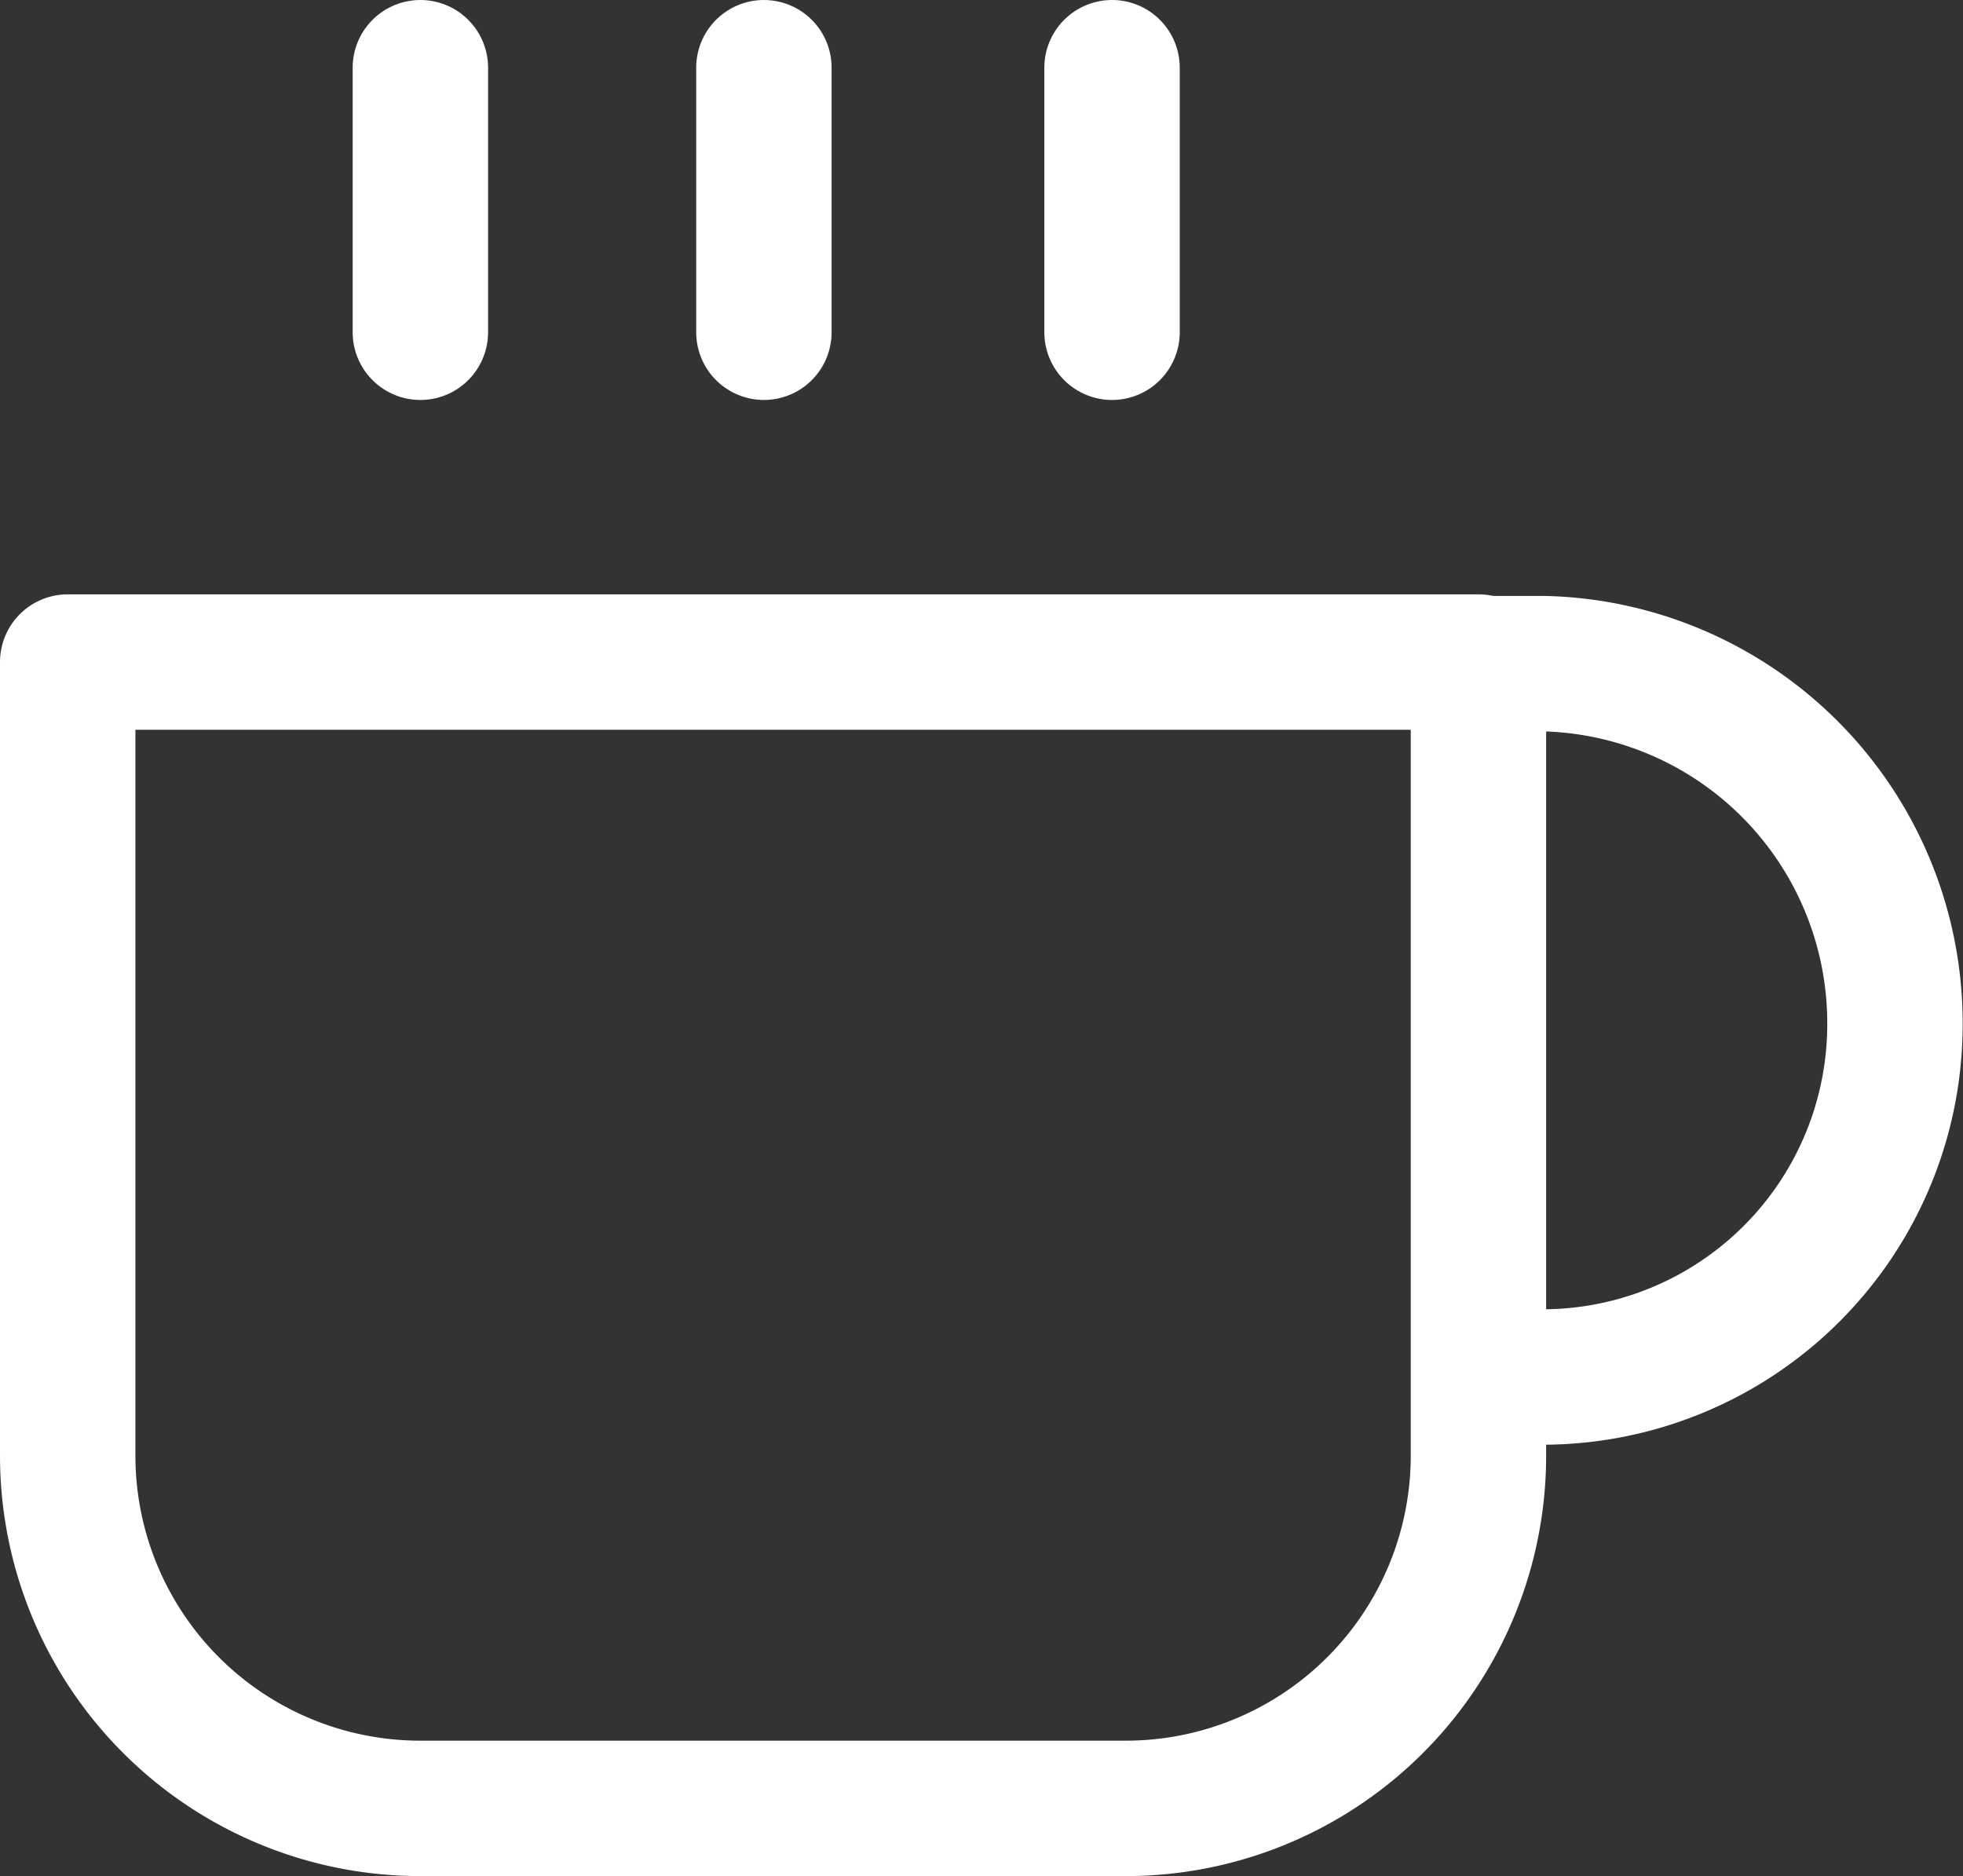 <svg xmlns="http://www.w3.org/2000/svg" width="28.994" height="27.708" viewBox="0 0 28.994 27.708"><rect x="0" y="0" width="28.994" height="27.708" fill="#333333" stroke="none"/><defs><style>.a{fill:none;stroke:#fff;stroke-linecap:round;stroke-linejoin:round;stroke-width:2px;}</style></defs><g transform="translate(-143 -859.415)"><path class="a" d="M26.965,11.888H28.3a5.311,5.311,0,0,1,5.209,5.327A5.209,5.209,0,0,1,28.3,22.424h-.252" transform="translate(137.48 857.328)"/><path class="a" d="M3,12H23.837V23.721a5.209,5.209,0,0,1-5.209,5.209H8.209A5.209,5.209,0,0,1,3,23.721Z" transform="translate(141 857.193)"/><path class="a" d="M9,1.5V5.407" transform="translate(140.209 858.915)"/><path class="a" d="M15,1.5V5.407" transform="translate(139.283 858.915)"/><path class="a" d="M21,1.5V5.407" transform="translate(138.425 858.915)"/></g></svg>